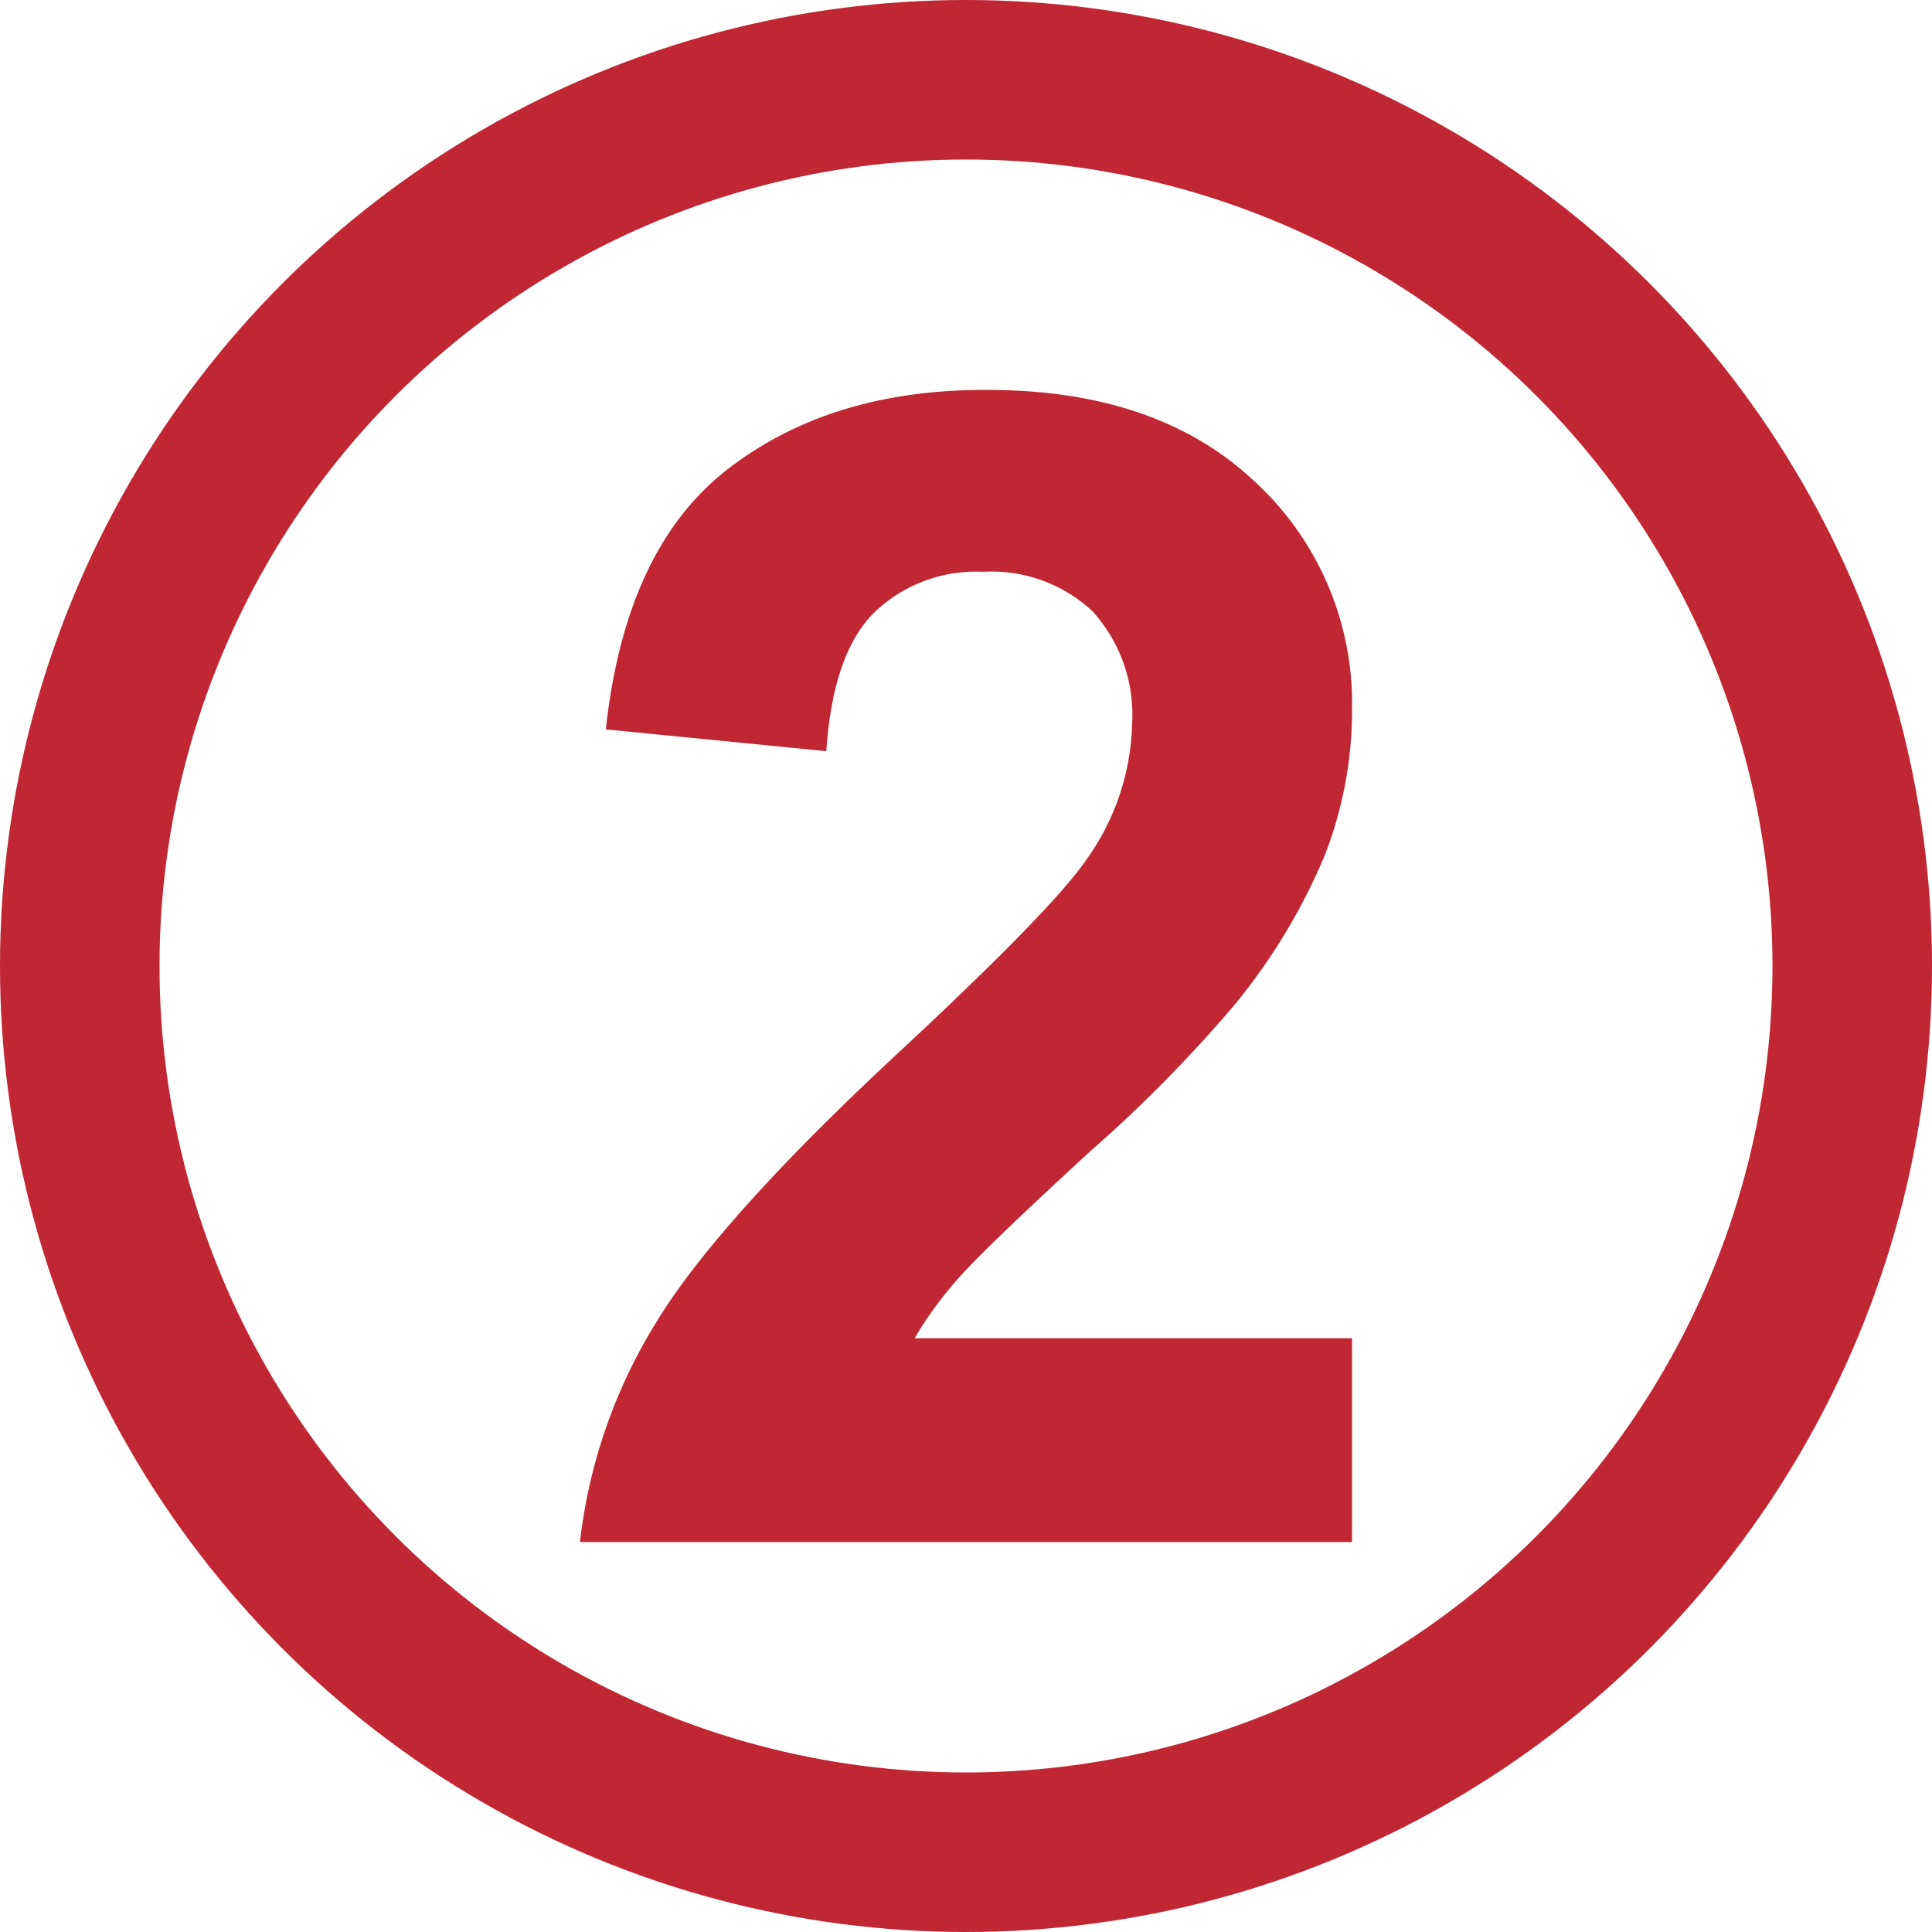 <svg xmlns="http://www.w3.org/2000/svg" viewBox="0 0 109 109"><defs><style>.cls-1{fill:#c02732;}.cls-2{fill:none;stroke:#c02732;stroke-miterlimit:10;stroke-width:9px;}</style></defs><title>Element 28</title><g id="Ebene_2" data-name="Ebene 2"><g id="Inhalt"><path class="cls-1" d="M76.28,75.5V87H32.72A30,30,0,0,1,37,74.64q3.54-5.85,14-15.54,8.4-7.83,10.3-10.61a13.69,13.69,0,0,0,2.57-7.61,8.69,8.69,0,0,0-2.23-6.39,8.34,8.34,0,0,0-6.17-2.23,8.27,8.27,0,0,0-6.19,2.34c-1.54,1.56-2.42,4.16-2.66,7.78L34.18,41.15q1.11-10.26,6.94-14.73T55.72,22q9.59,0,15.07,5.17A17,17,0,0,1,76.28,40a22.54,22.54,0,0,1-1.57,8.33,34,34,0,0,1-5,8.29,78.07,78.07,0,0,1-8.13,8.27q-5.88,5.4-7.45,7.16A21.45,21.45,0,0,0,51.6,75.5Z"></path><circle class="cls-2" cx="54.5" cy="54.5" r="50"></circle></g></g></svg>